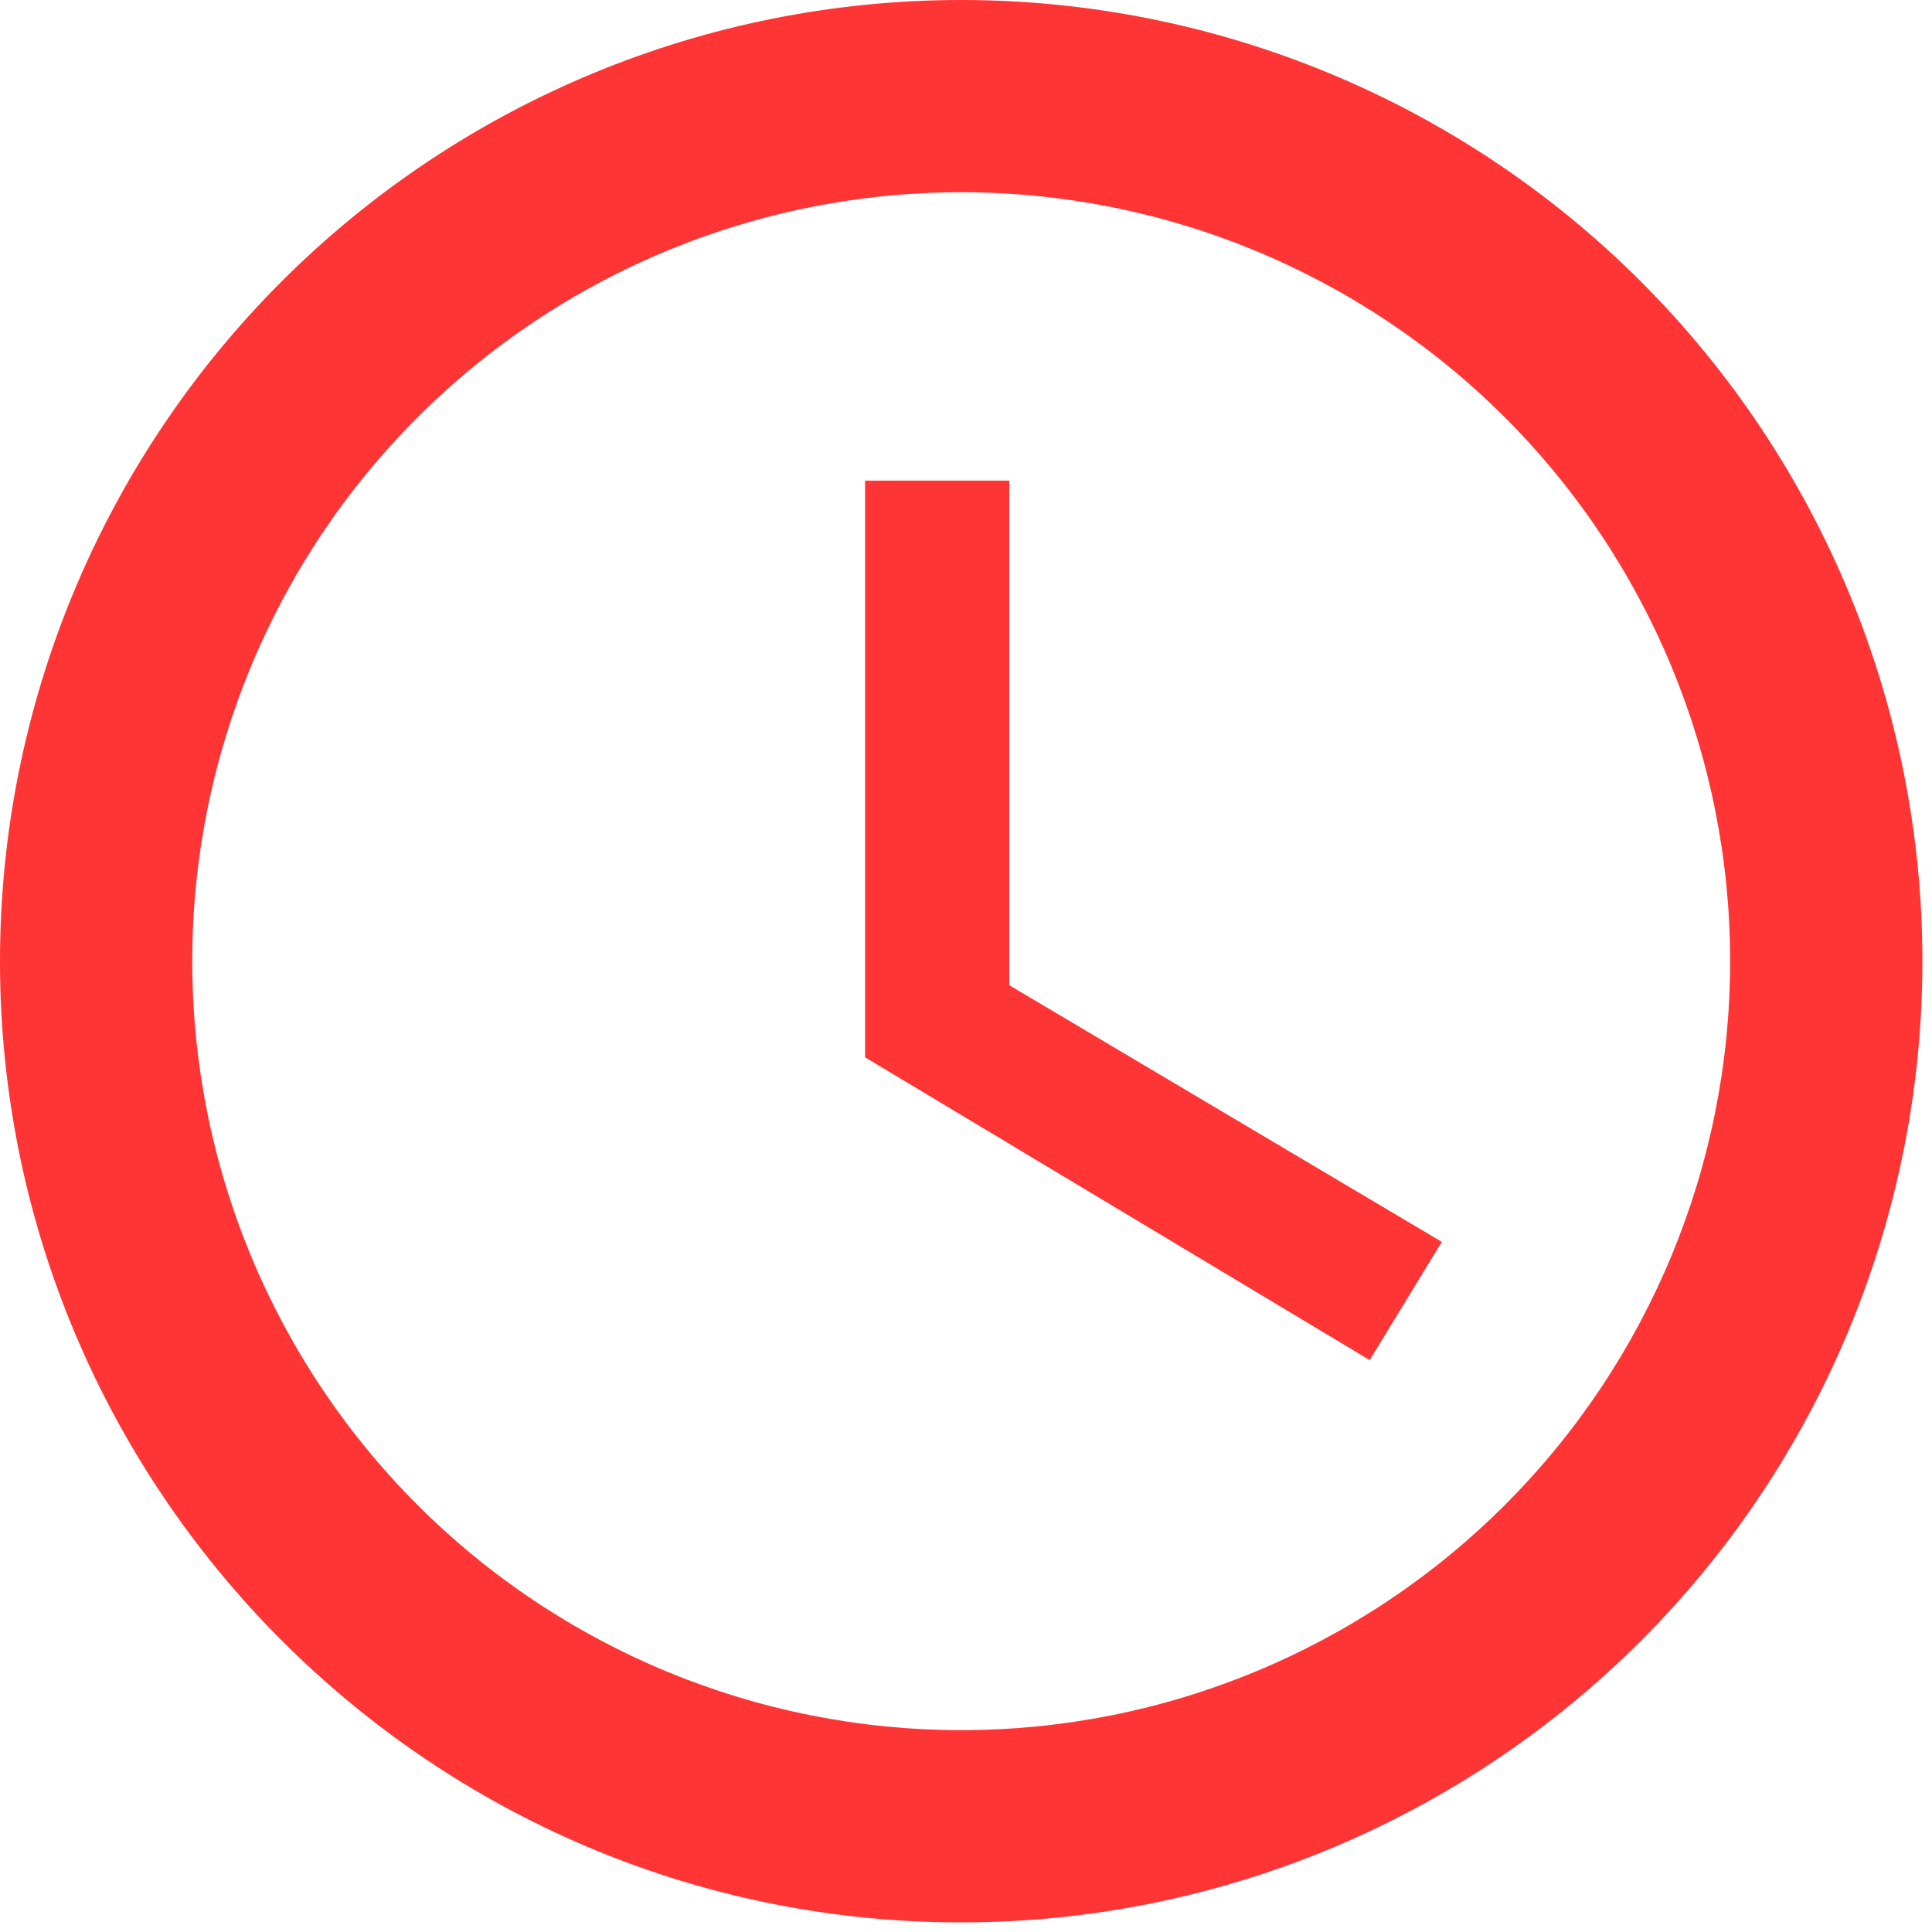 <svg width="67" height="67" viewBox="0 0 67 67" fill="none" xmlns="http://www.w3.org/2000/svg">
<path d="M33.333 60C40.406 60 47.188 57.191 52.19 52.19C57.191 47.188 60 40.406 60 33.333C60 26.261 57.191 19.478 52.19 14.477C47.188 9.476 40.406 6.667 33.333 6.667C26.261 6.667 19.478 9.476 14.477 14.477C9.476 19.478 6.667 26.261 6.667 33.333C6.667 40.406 9.476 47.188 14.477 52.19C19.478 57.191 26.261 60 33.333 60ZM33.333 0C37.711 0 42.045 0.862 46.09 2.537C50.134 4.213 53.808 6.668 56.904 9.763C59.999 12.858 62.454 16.533 64.129 20.577C65.805 24.621 66.667 28.956 66.667 33.333C66.667 42.174 63.155 50.652 56.904 56.904C50.652 63.155 42.174 66.667 33.333 66.667C14.9 66.667 0 51.667 0 33.333C0 24.493 3.512 16.014 9.763 9.763C16.014 3.512 24.493 0 33.333 0ZM35 16.667V34.167L50 43.067L47.5 47.167L30 36.667V16.667H35Z" fill="#FF3434"/>
</svg>
